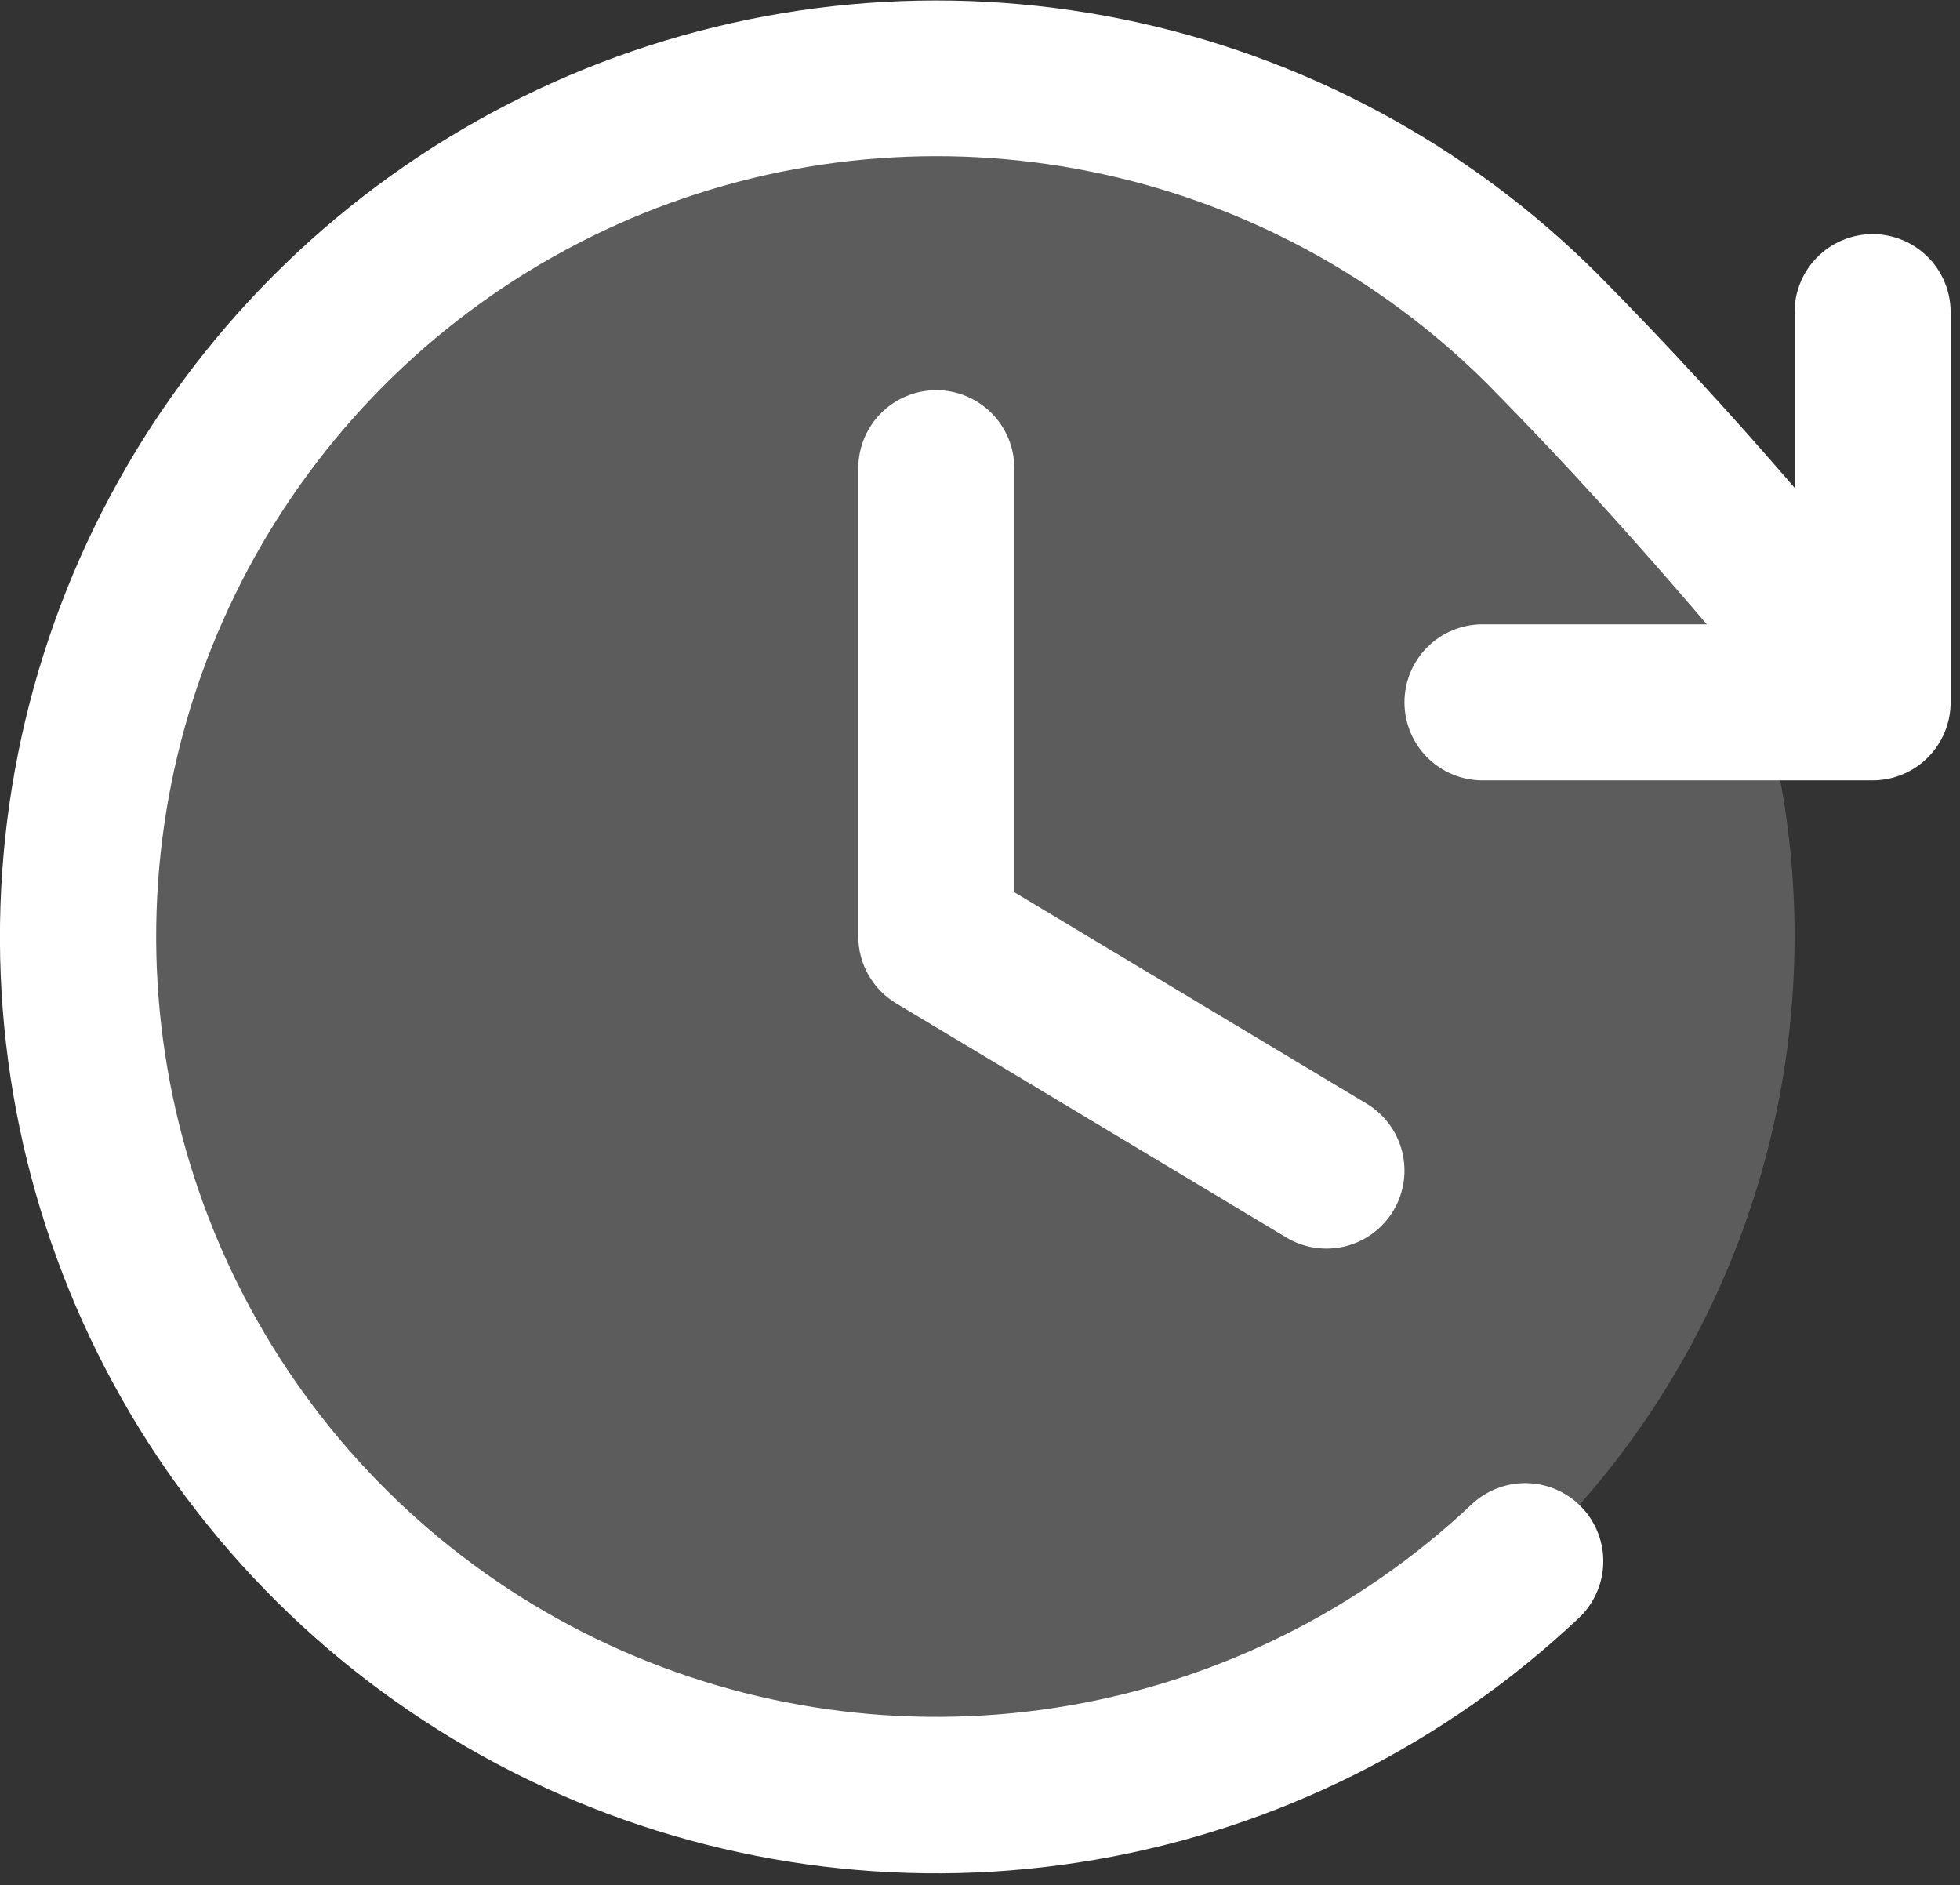 <svg width="157" height="151" viewBox="0 0 157 151" fill="none" xmlns="http://www.w3.org/2000/svg">
<rect x="0" y="0" width="157" height="151" fill="#333333" stroke="none"/>
<path opacity="0.2" d="M143.75 75C143.75 88.597 139.718 101.89 132.164 113.195C124.609 124.501 113.872 133.313 101.31 138.517C88.747 143.72 74.924 145.082 61.588 142.429C48.251 139.776 36.001 133.228 26.386 123.614C16.772 113.999 10.224 101.749 7.571 88.412C4.918 75.076 6.28 61.253 11.483 48.691C16.687 36.128 25.499 25.391 36.805 17.837C48.111 10.282 61.403 6.25 75 6.25C93.234 6.25 110.721 13.493 123.614 26.386C136.507 39.279 143.75 56.766 143.75 75Z" fill="white"/>
<path d="M81.25 37.5V71.461L109.469 88.391C110.89 89.244 111.914 90.628 112.315 92.236C112.717 93.845 112.463 95.547 111.609 96.969C110.756 98.39 109.372 99.414 107.763 99.816C106.155 100.217 104.452 99.963 103.031 99.109L71.781 80.359C70.856 79.804 70.091 79.018 69.56 78.079C69.028 77.14 68.749 76.079 68.75 75V37.5C68.75 35.842 69.408 34.253 70.58 33.081C71.752 31.909 73.342 31.25 75 31.25C76.657 31.25 78.247 31.909 79.419 33.081C80.591 34.253 81.25 35.842 81.25 37.5ZM150 18.75C148.342 18.75 146.752 19.409 145.58 20.581C144.408 21.753 143.75 23.342 143.75 25V39.062C138.789 33.312 133.726 27.773 128.031 22.008C117.608 11.584 104.344 4.462 89.897 1.533C75.45 -1.396 60.459 -0.002 46.8 5.54C33.14 11.081 21.416 20.526 13.093 32.693C4.77 44.859 0.217 59.209 0.003 73.949C-0.211 88.688 3.923 103.164 11.889 115.568C19.855 127.971 31.3 137.752 44.793 143.688C58.286 149.624 73.23 151.452 87.756 148.944C102.282 146.436 115.747 139.703 126.469 129.586C127.066 129.022 127.546 128.345 127.881 127.596C128.217 126.846 128.402 126.037 128.425 125.216C128.448 124.395 128.31 123.577 128.017 122.809C127.724 122.042 127.283 121.339 126.719 120.742C126.154 120.145 125.478 119.665 124.728 119.329C123.978 118.994 123.17 118.809 122.348 118.786C121.527 118.762 120.709 118.901 119.942 119.194C119.174 119.487 118.472 119.928 117.875 120.492C108.938 128.915 97.717 134.518 85.615 136.601C73.512 138.685 61.064 137.157 49.825 132.209C38.586 127.26 29.053 119.11 22.418 108.777C15.783 98.443 12.339 86.383 12.516 74.104C12.694 61.825 16.485 49.87 23.416 39.733C30.347 29.595 40.111 21.724 51.489 17.102C62.867 12.481 75.354 11.314 87.391 13.746C99.428 16.179 110.482 22.104 119.172 30.781C125.531 37.219 131.101 43.422 136.719 50H118.75C117.092 50 115.502 50.658 114.33 51.831C113.158 53.003 112.5 54.592 112.5 56.25C112.5 57.908 113.158 59.497 114.33 60.669C115.502 61.842 117.092 62.5 118.75 62.5H150C151.657 62.5 153.247 61.842 154.419 60.669C155.591 59.497 156.25 57.908 156.25 56.25V25C156.25 23.342 155.591 21.753 154.419 20.581C153.247 19.409 151.657 18.75 150 18.75Z" fill="white"/>
</svg>

